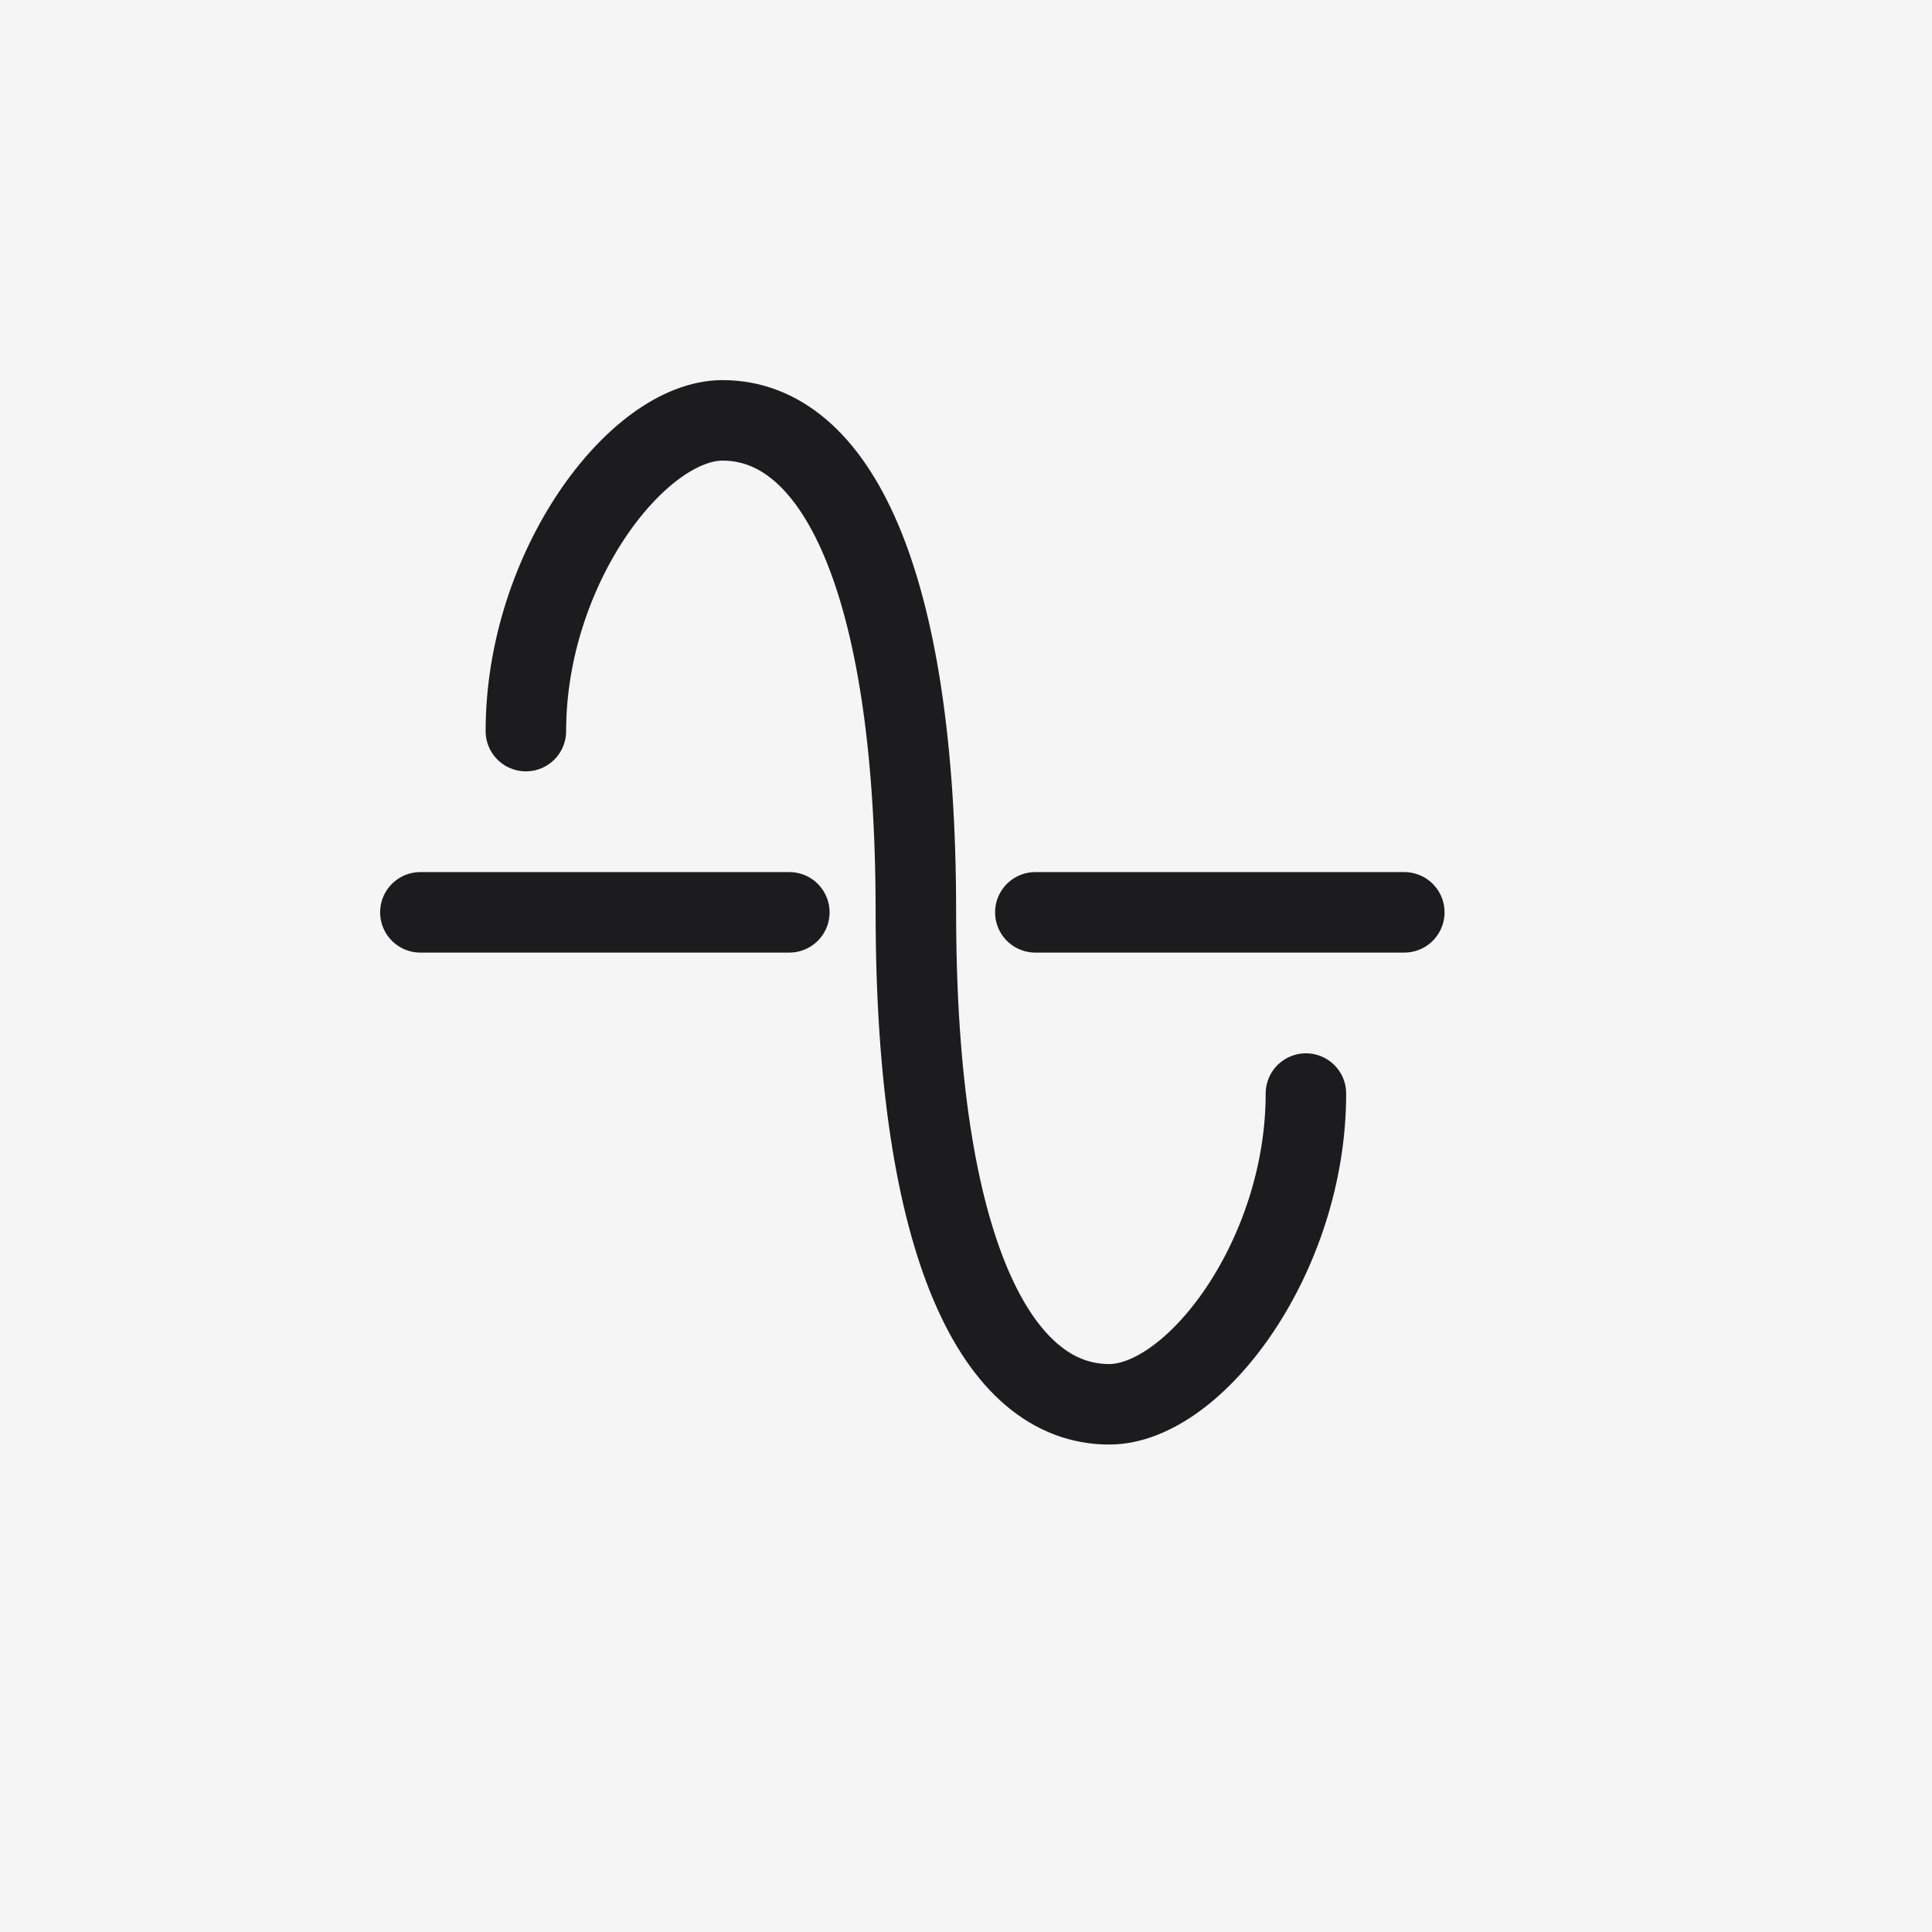 <?xml version="1.0" encoding="UTF-8"?> <svg xmlns="http://www.w3.org/2000/svg" width="36" height="36" viewBox="0 0 36 36" fill="none"><rect width="36" height="36" fill="#F5F5F5"></rect><path d="M7.833 17H14.708M26.167 17H19.292" stroke="#1C1C1E" stroke-width="1.5" stroke-linecap="round"></path><path d="M24.334 20.377C24.334 23.417 22.257 26.167 20.667 26.167C18.587 26.167 17.066 23.272 17.066 17C17.066 10.728 15.545 7.833 13.465 7.833C11.876 7.833 9.799 10.583 9.799 13.623" stroke="#1C1C1E" stroke-width="1.5" stroke-linecap="round"></path></svg> 